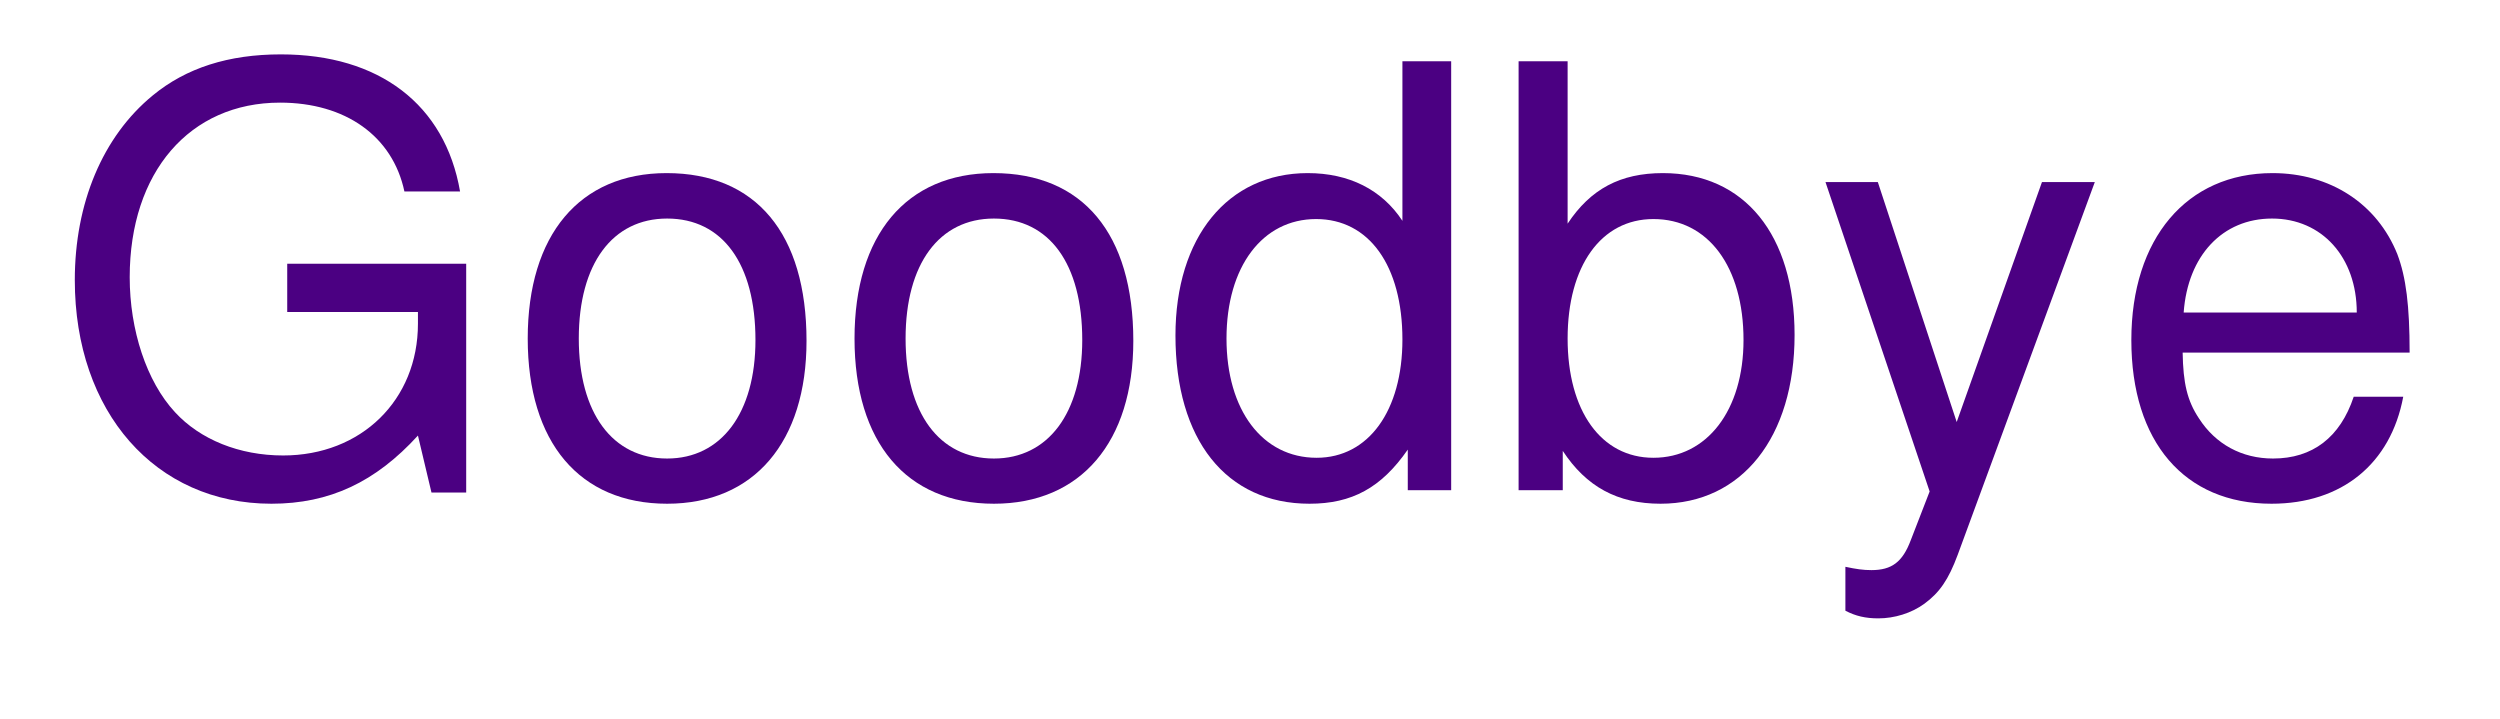 <?xml version="1.0" encoding="UTF-8"?>
<svg xmlns="http://www.w3.org/2000/svg" xmlns:xlink="http://www.w3.org/1999/xlink" width="153" height="44" viewBox="0 0 153 44" version="1.1">
<defs>
<g>
<symbol overflow="visible" id="glyph0-0">
<path style="stroke:none;" d=""/>
</symbol>
<symbol overflow="visible" id="glyph0-1">
<path style="stroke:none;" d="M 18.469 -8.422 C 18.469 -11.297 18.25 -13.031 17.719 -14.438 C 16.484 -17.531 13.609 -19.406 10.078 -19.406 C 4.828 -19.406 1.438 -15.406 1.438 -9.188 C 1.438 -2.953 4.688 0.828 10.016 0.828 C 14.328 0.828 17.312 -1.625 18.078 -5.719 L 15.047 -5.719 C 14.219 -3.234 12.531 -1.938 10.109 -1.938 C 8.203 -1.938 6.594 -2.812 5.578 -4.391 C 4.859 -5.469 4.609 -6.547 4.578 -8.422 Z M 4.641 -10.875 C 4.891 -14.359 7.016 -16.625 10.047 -16.625 C 13.109 -16.625 15.234 -14.25 15.234 -10.875 Z M 4.641 -10.875 "/>
</symbol>
<symbol overflow="visible" id="glyph0-2">
<path style="stroke:none;" d="M 13.969 -18.859 L 8.75 -4.172 L 3.922 -18.859 L 0.719 -18.859 L 7.094 0.078 L 5.938 3.062 C 5.438 4.391 4.781 4.891 3.531 4.891 C 3.031 4.891 2.594 4.828 1.938 4.688 L 1.938 7.375 C 2.562 7.703 3.172 7.844 3.953 7.844 C 4.938 7.844 5.969 7.531 6.766 6.953 C 7.703 6.266 8.25 5.469 8.812 3.953 L 17.203 -18.859 Z M 13.969 -18.859 "/>
</symbol>
<symbol overflow="visible" id="glyph0-3">
<path style="stroke:none;" d="M 1.938 -26.25 L 1.938 0 L 4.641 0 L 4.641 -2.406 C 6.078 -0.219 7.984 0.828 10.625 0.828 C 15.594 0.828 18.828 -3.234 18.828 -9.5 C 18.828 -15.625 15.766 -19.406 10.766 -19.406 C 8.172 -19.406 6.344 -18.438 4.938 -16.312 L 4.938 -26.25 Z M 10.188 -16.594 C 13.531 -16.594 15.703 -13.688 15.703 -9.188 C 15.703 -4.891 13.469 -1.984 10.188 -1.984 C 6.984 -1.984 4.938 -4.859 4.938 -9.281 C 4.938 -13.719 6.984 -16.594 10.188 -16.594 Z M 10.188 -16.594 "/>
</symbol>
<symbol overflow="visible" id="glyph0-4">
<path style="stroke:none;" d="M 17.812 -26.25 L 14.828 -26.25 L 14.828 -16.484 C 13.578 -18.391 11.562 -19.406 9.031 -19.406 C 4.141 -19.406 0.938 -15.484 0.938 -9.469 C 0.938 -3.094 4.031 0.828 9.141 0.828 C 11.734 0.828 13.531 -0.141 15.156 -2.484 L 15.156 0 L 17.812 0 Z M 9.547 -16.594 C 12.781 -16.594 14.828 -13.75 14.828 -9.219 C 14.828 -4.859 12.75 -1.984 9.578 -1.984 C 6.266 -1.984 4.062 -4.891 4.062 -9.281 C 4.062 -13.688 6.266 -16.594 9.547 -16.594 Z M 9.547 -16.594 "/>
</symbol>
<symbol overflow="visible" id="glyph0-5">
<path style="stroke:none;" d="M 9.797 -19.406 C 4.469 -19.406 1.297 -15.625 1.297 -9.281 C 1.297 -2.922 4.469 0.828 9.828 0.828 C 15.156 0.828 18.359 -2.953 18.359 -9.141 C 18.359 -15.703 15.266 -19.406 9.797 -19.406 Z M 9.828 -16.625 C 13.219 -16.625 15.234 -13.859 15.234 -9.188 C 15.234 -4.719 13.141 -1.938 9.828 -1.938 C 6.484 -1.938 4.422 -4.719 4.422 -9.281 C 4.422 -13.859 6.484 -16.625 9.828 -16.625 Z M 9.828 -16.625 "/>
</symbol>
<symbol overflow="visible" id="glyph0-6">
<path style="stroke:none;" d="M 25.531 -13.859 L 14.578 -13.859 L 14.578 -10.906 L 22.578 -10.906 L 22.578 -10.188 C 22.578 -5.516 19.109 -2.125 14.328 -2.125 C 11.656 -2.125 9.25 -3.094 7.703 -4.781 C 5.969 -6.656 4.938 -9.797 4.938 -13.031 C 4.938 -19.469 8.609 -23.719 14.141 -23.719 C 18.141 -23.719 21.031 -21.672 21.75 -18.281 L 25.156 -18.281 C 24.234 -23.609 20.203 -26.672 14.188 -26.672 C 10.984 -26.672 8.391 -25.844 6.344 -24.156 C 3.281 -21.641 1.578 -17.562 1.578 -12.859 C 1.578 -4.781 6.516 0.828 13.609 0.828 C 17.172 0.828 19.984 -0.5 22.578 -3.344 L 23.406 0.141 L 25.531 0.141 Z M 25.531 -13.859 "/>
</symbol>
</g>
</defs>
<g id="surface33671">
<g style="fill:rgb(29.412%,0%,50.98%);fill-opacity:1;">
  <use xlink:href="#glyph0-1" x="129" y="30"/>
</g>
<g style="fill:rgb(29.412%,0%,50.98%);fill-opacity:1;">
  <use xlink:href="#glyph0-2" x="111" y="30"/>
</g>
<g style="fill:rgb(29.412%,0%,50.98%);fill-opacity:1;">
  <use xlink:href="#glyph0-3" x="91" y="30"/>
</g>
<g style="fill:rgb(29.412%,0%,50.98%);fill-opacity:1;">
  <use xlink:href="#glyph0-4" x="71" y="30"/>
</g>
<g style="fill:rgb(29.412%,0%,50.98%);fill-opacity:1;">
  <use xlink:href="#glyph0-5" x="51" y="30"/>
</g>
<g style="fill:rgb(29.412%,0%,50.98%);fill-opacity:1;">
  <use xlink:href="#glyph0-5" x="31" y="30"/>
</g>
<g style="fill:rgb(29.412%,0%,50.98%);fill-opacity:1;">
  <use xlink:href="#glyph0-6" x="3" y="30"/>
</g>
</g>
</svg>
